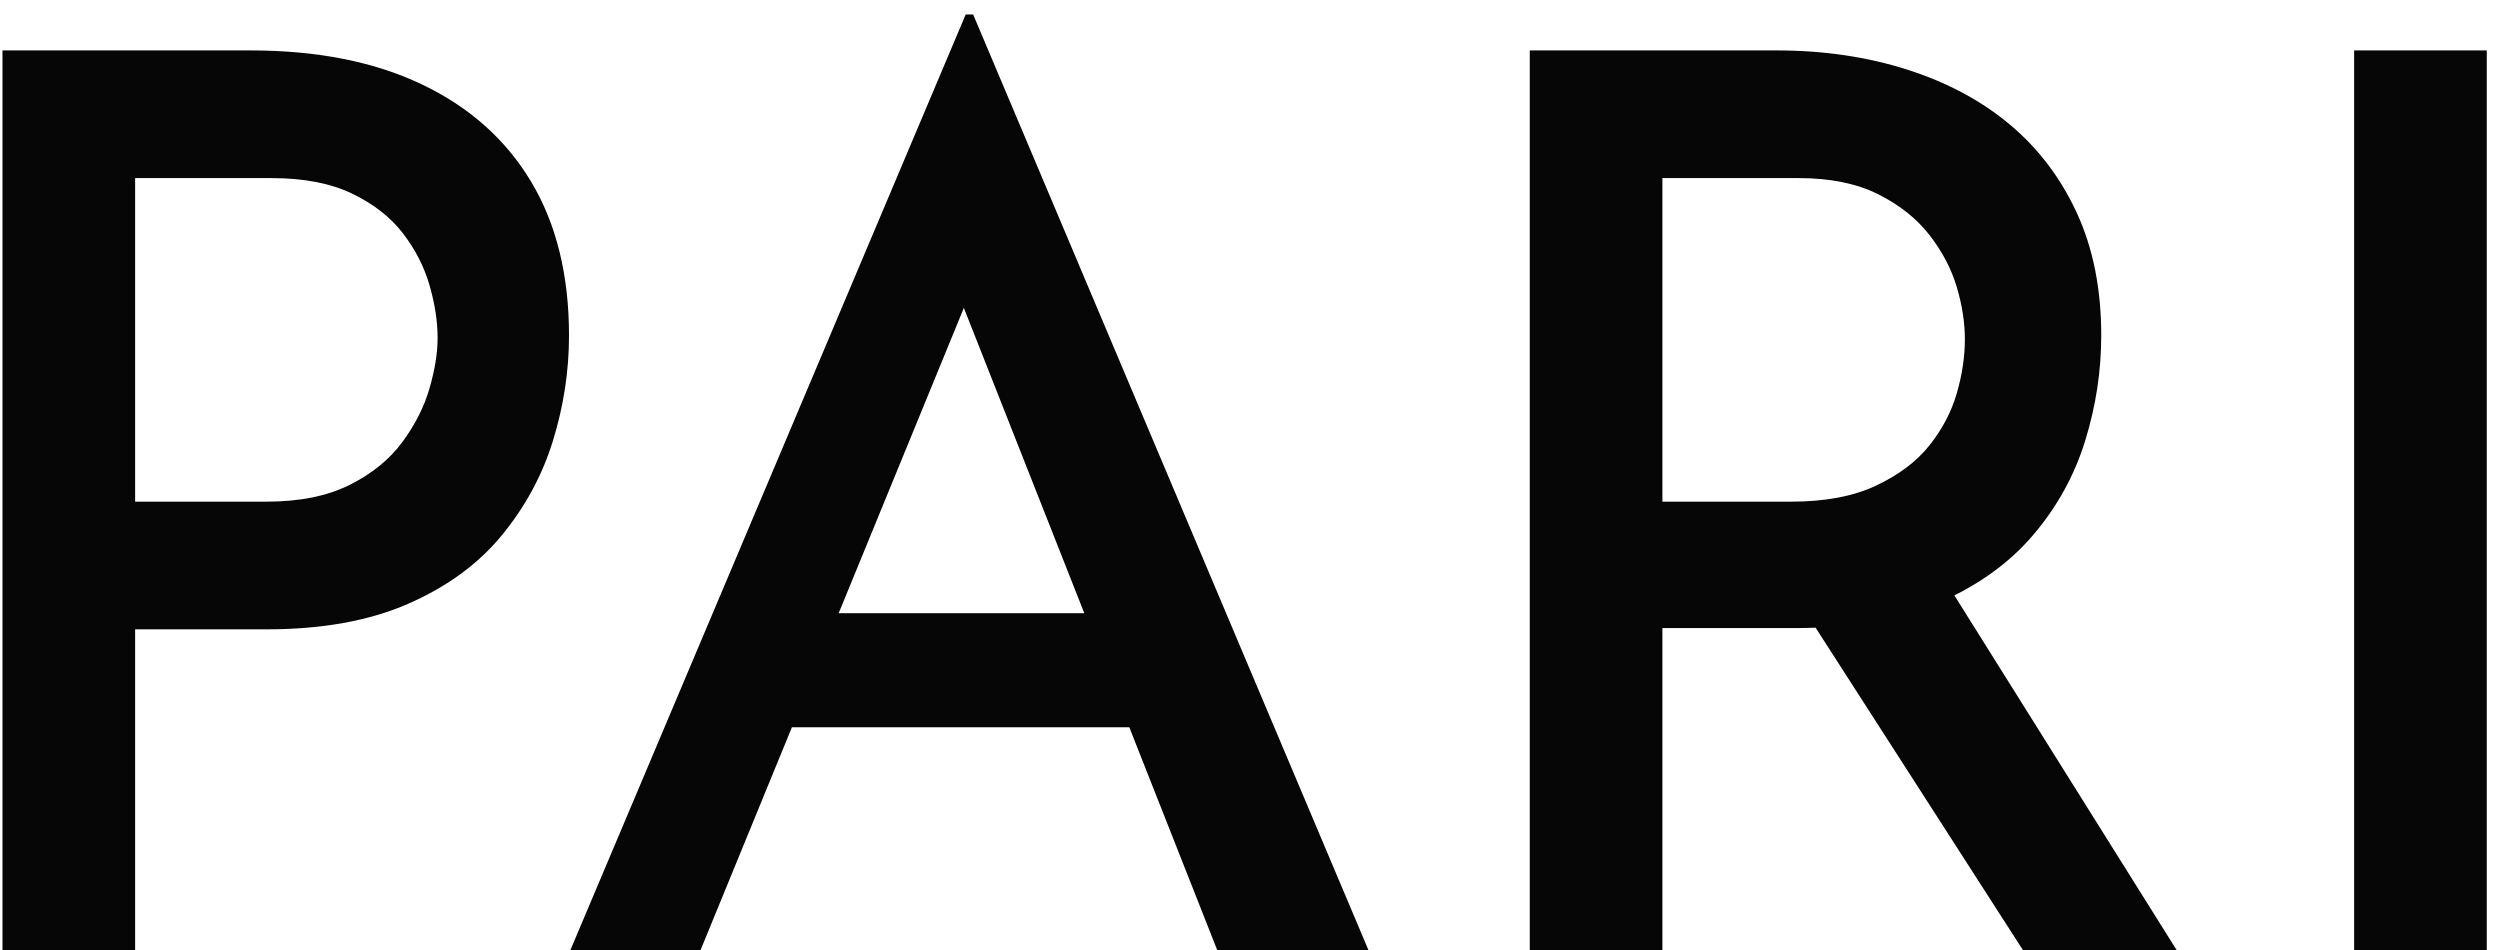 <?xml version="1.0" encoding="UTF-8"?>
<svg width="121px" height="46px" viewBox="0 0 121 46" version="1.1" xmlns="http://www.w3.org/2000/svg" xmlns:xlink="http://www.w3.org/1999/xlink">
    <title>logo-pari-x2</title>
    <g id="Page-1" stroke="none" stroke-width="1" fill="none" fill-rule="evenodd">
        <g id="logo-pari-x2" transform="translate(0.12, 0.7)" fill="#060607" fill-rule="nonzero">
            <g id="PARI">
                <path d="M12,1.74 C15.24,1.74 18.01,2.29 20.31,3.39 C22.61,4.49 24.37,6.06 25.59,8.1 C26.81,10.14 27.42,12.62 27.42,15.54 C27.42,17.26 27.16,18.96 26.64,20.64 C26.12,22.32 25.29,23.85 24.15,25.23 C23.01,26.61 21.5,27.71 19.62,28.53 C17.74,29.35 15.46,29.76 12.78,29.76 L6.42,29.76 L6.42,45.3 L-4.4408921e-15,45.3 L-4.4408921e-15,1.74 L12,1.74 Z M12.78,23.58 C14.38,23.58 15.72,23.31 16.8,22.77 C17.88,22.23 18.73,21.54 19.35,20.7 C19.97,19.86 20.41,18.99 20.67,18.09 C20.93,17.19 21.06,16.38 21.06,15.66 C21.06,14.86 20.93,14.01 20.67,13.11 C20.41,12.21 19.98,11.37 19.38,10.59 C18.78,9.81 17.96,9.17 16.92,8.67 C15.88,8.17 14.58,7.92 13.02,7.92 L6.42,7.92 L6.42,23.58 L12.78,23.58 Z" id="Shape"></path>
                <path d="M27.48,45.3 L46.62,0 L46.98,0 L66.12,45.3 L58.8,45.3 L44.88,10.02 L49.5,6.96 L33.78,45.3 L27.48,45.3 Z M39.12,28.98 L54.6,28.98 L56.82,34.5 L37.2,34.5 L39.12,28.98 Z" id="Shape"></path>
                <path d="M85.86,1.74 C88.14,1.74 90.25,2.05 92.19,2.67 C94.13,3.29 95.79,4.18 97.17,5.34 C98.55,6.5 99.63,7.93 100.41,9.63 C101.19,11.33 101.58,13.3 101.58,15.54 C101.58,17.26 101.32,18.96 100.8,20.64 C100.28,22.32 99.44,23.84 98.28,25.2 C97.12,26.56 95.6,27.65 93.72,28.47 C91.84,29.29 89.5,29.7 86.7,29.7 L80.34,29.7 L80.34,45.3 L73.92,45.3 L73.92,1.74 L85.86,1.74 Z M86.58,23.58 C88.22,23.58 89.59,23.32 90.69,22.8 C91.79,22.28 92.65,21.63 93.27,20.85 C93.89,20.07 94.33,19.23 94.59,18.33 C94.85,17.43 94.98,16.56 94.98,15.72 C94.98,14.92 94.85,14.08 94.59,13.2 C94.33,12.32 93.89,11.48 93.27,10.68 C92.65,9.88 91.82,9.22 90.78,8.7 C89.74,8.18 88.46,7.92 86.94,7.92 L80.34,7.92 L80.34,23.58 L86.58,23.58 Z M93.96,27.3 L105.24,45.3 L97.8,45.3 L86.34,27.48 L93.96,27.3 Z" id="Shape"></path>
                <polygon id="Path" points="113.82 1.74 120.24 1.74 120.24 45.3 113.82 45.3"></polygon>
            </g>
        </g>
    </g>
</svg>